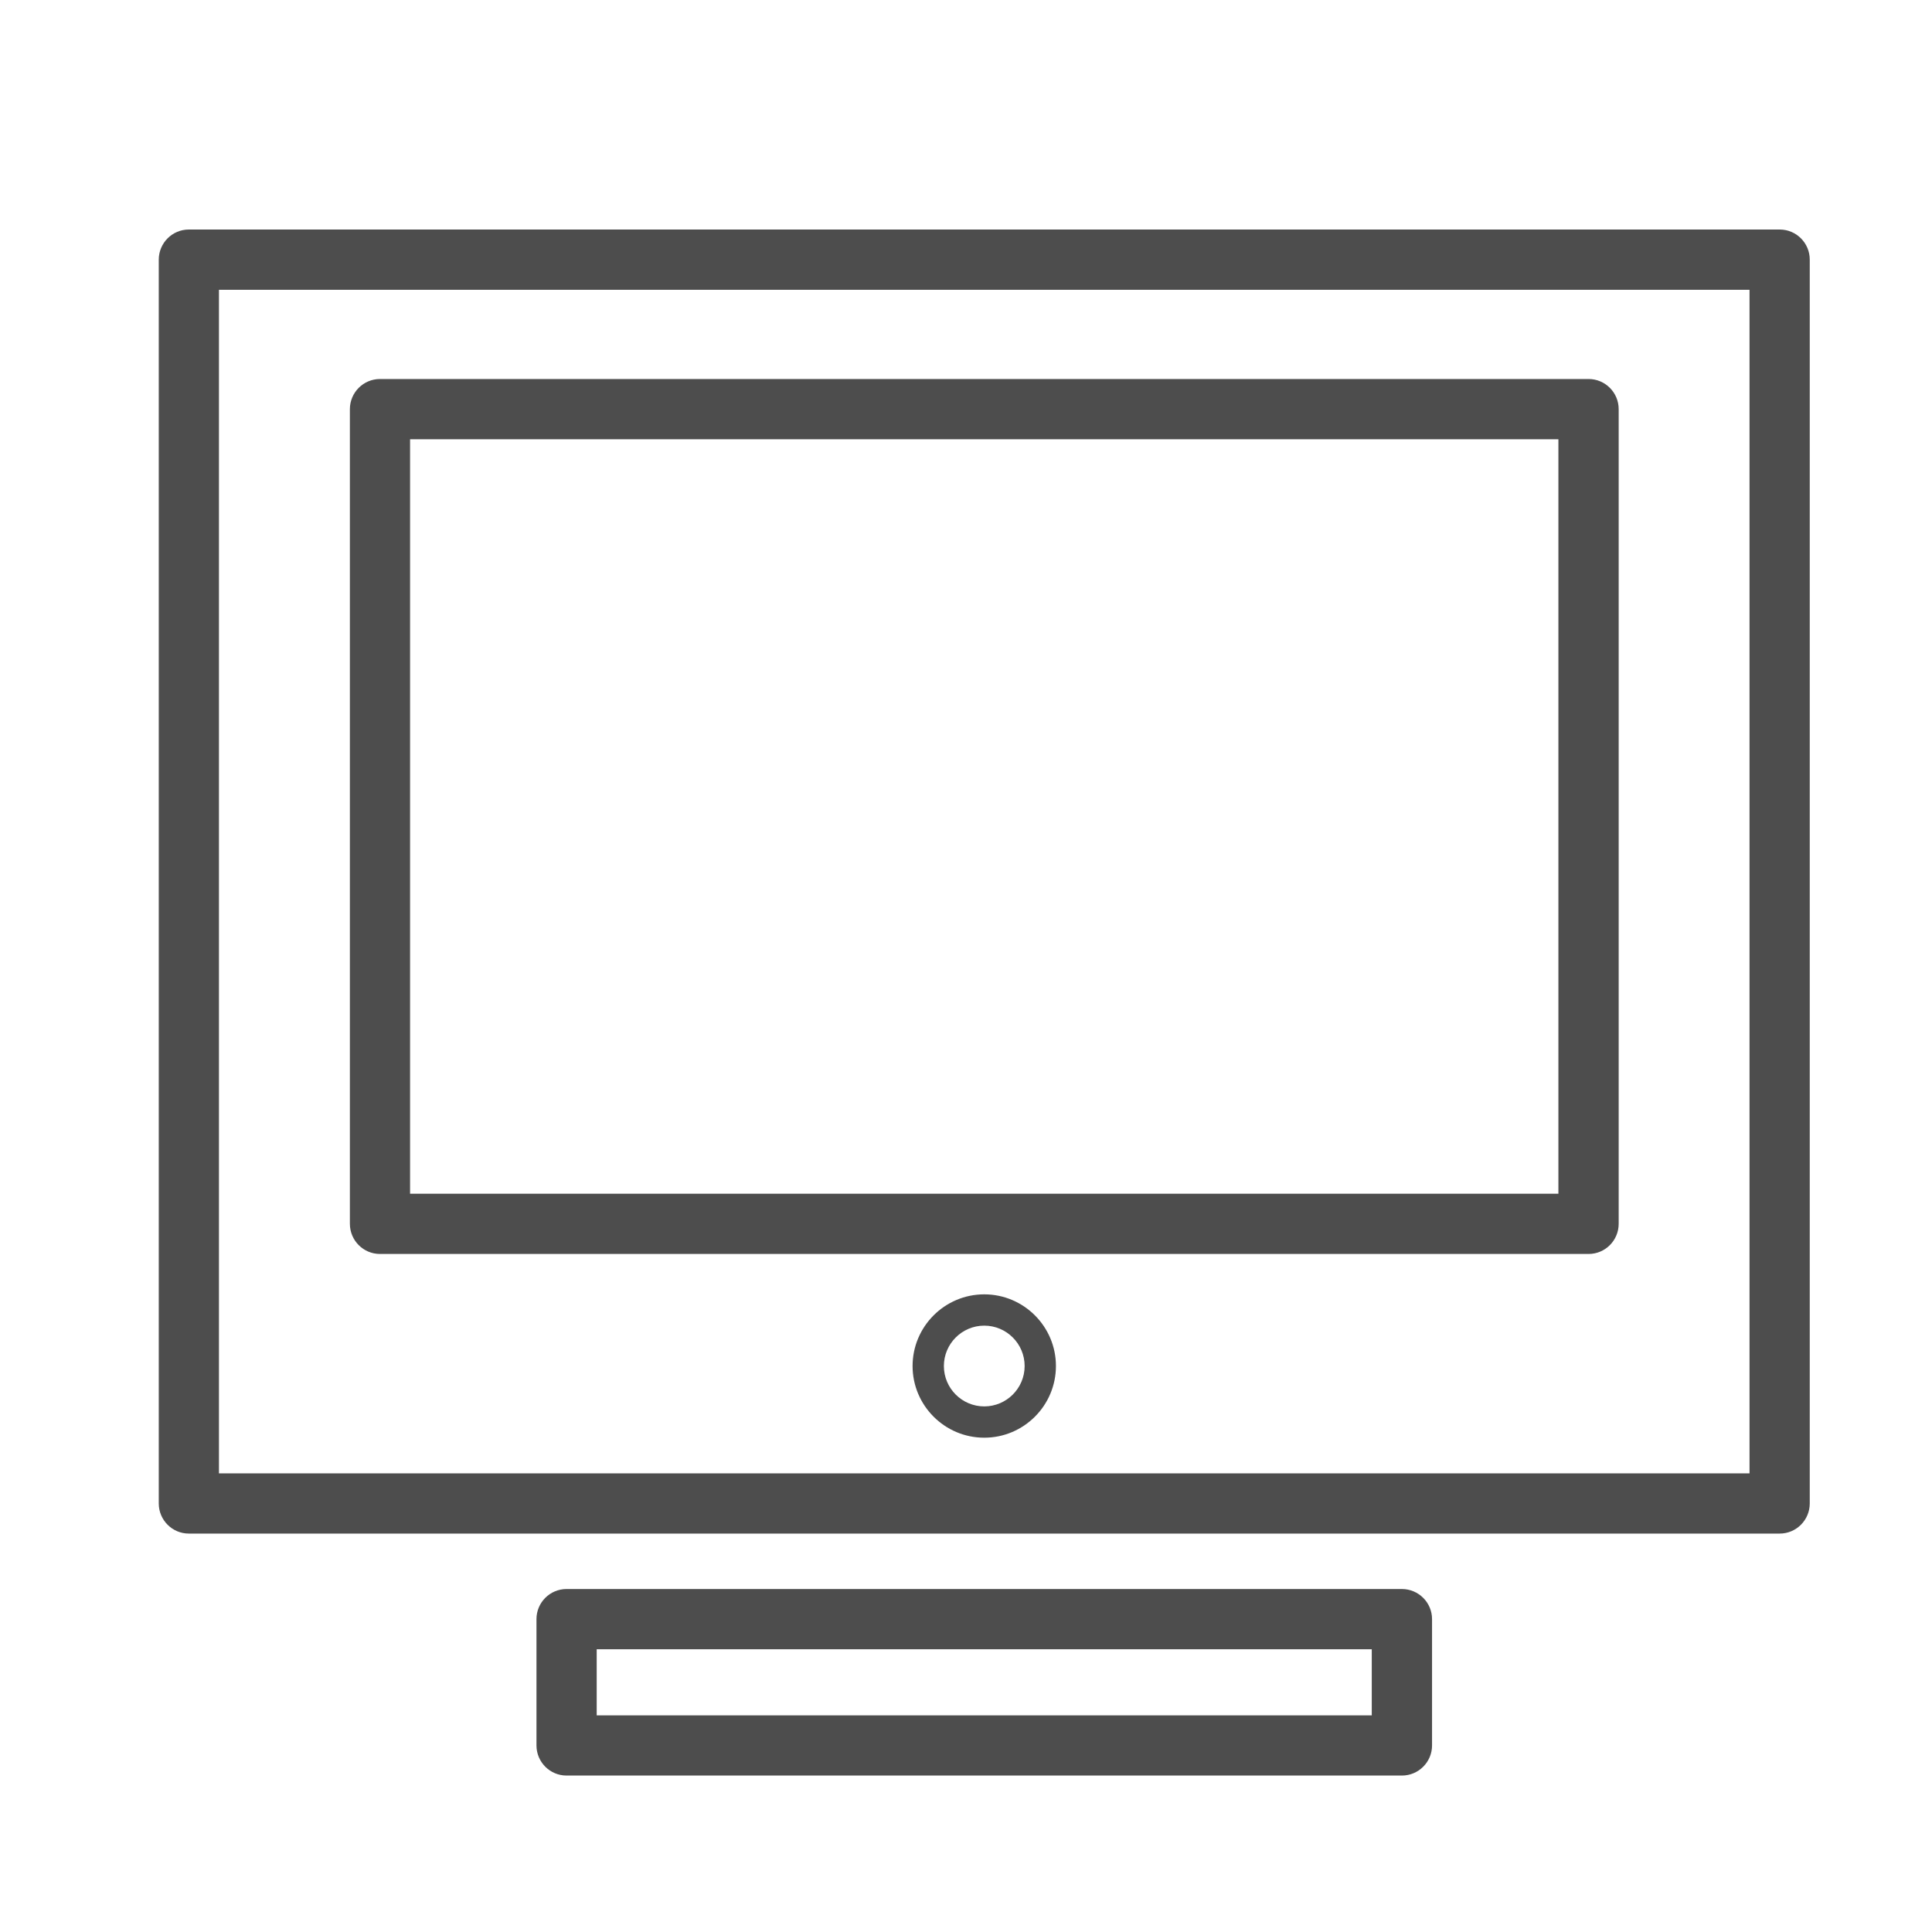<?xml version="1.0" encoding="utf-8"?>
<!-- Generator: Adobe Illustrator 16.0.0, SVG Export Plug-In . SVG Version: 6.00 Build 0)  -->
<!DOCTYPE svg PUBLIC "-//W3C//DTD SVG 1.1//EN" "http://www.w3.org/Graphics/SVG/1.1/DTD/svg11.dtd">
<svg version="1.1" id="Layer_1" xmlns="http://www.w3.org/2000/svg" xmlns:xlink="http://www.w3.org/1999/xlink" x="0px" y="0px"
	 width="40px" height="40px" viewBox="0 0 40 40" enable-background="new 0 0 40 40" xml:space="preserve">
<g>
	<path fill="#4D4D4D" d="M36.848,4.752H3.909c-0.343,0-0.622,0.28-0.622,0.624v25.751c0,0.344,0.279,0.624,0.622,0.624h32.938
		c0.343,0,0.622-0.28,0.622-0.624V5.376C37.47,5.032,37.19,4.752,36.848,4.752z M36.223,30.504H4.533V6h31.689V30.504z"/>
	<path fill="#4D4D4D" d="M7.867,25.962H32.89c0.344,0,0.623-0.28,0.623-0.625V8.471c0-0.344-0.279-0.624-0.623-0.624H7.867
		c-0.344,0-0.623,0.28-0.623,0.624v16.866C7.244,25.682,7.523,25.962,7.867,25.962z M8.49,9.094h23.775v15.621H8.49V9.094z"/>
	<path fill="#4D4D4D" d="M20.378,26.798c-0.818,0-1.484,0.666-1.484,1.484s0.666,1.484,1.484,1.484s1.484-0.666,1.484-1.484
		S21.196,26.798,20.378,26.798z M20.378,29.118c-0.461,0-0.836-0.375-0.836-0.836s0.375-0.836,0.836-0.836s0.836,0.375,0.836,0.836
		S20.839,29.118,20.378,29.118z"/>
	<path fill="#4D4D4D" d="M29.025,32.899H11.73c-0.344,0-0.623,0.279-0.623,0.623v2.615c0,0.344,0.279,0.624,0.623,0.624h17.295
		c0.344,0,0.624-0.28,0.624-0.624v-2.615C29.649,33.179,29.369,32.899,29.025,32.899z M28.401,35.515H12.354v-1.369h16.047V35.515z"
		/>
</g>
</svg>
